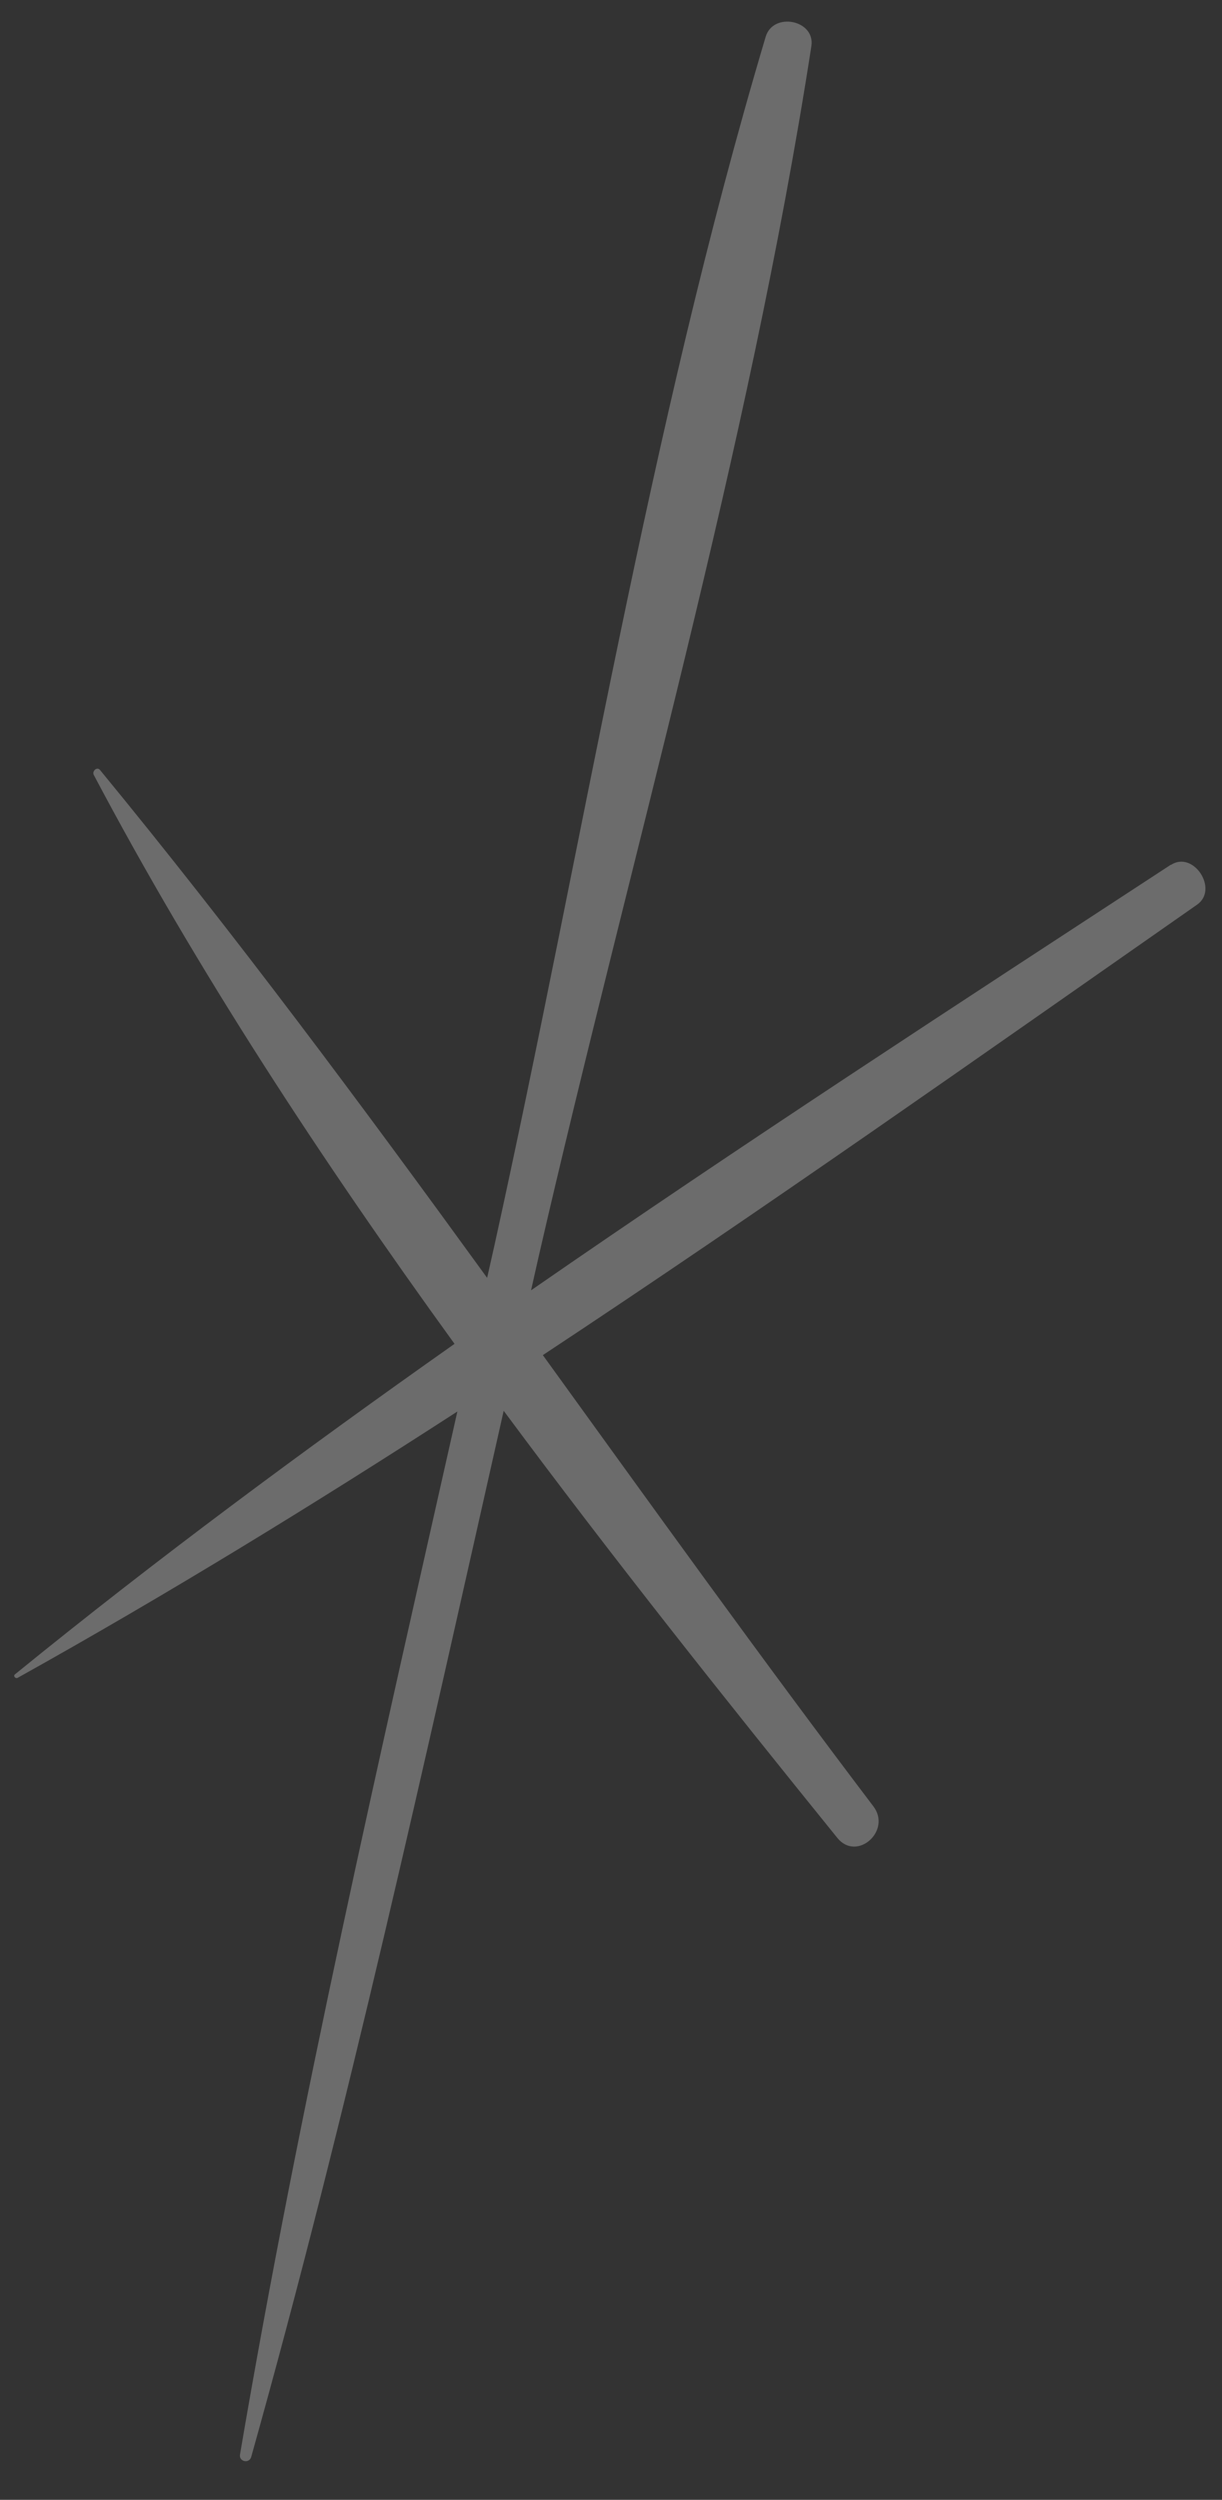 <?xml version="1.0" encoding="UTF-8"?> <svg xmlns="http://www.w3.org/2000/svg" width="22" height="45" viewBox="0 0 22 45" fill="none"><rect x="0" y="0" width="22" height="45" fill="#333333" stroke="none"/><path d="M21.079 15.566C17.256 18.065 13.363 20.595 9.561 23.227C9.605 23.031 9.649 22.836 9.693 22.64C11.352 15.423 13.473 8.149 14.607 0.834C14.684 0.358 13.918 0.207 13.784 0.664C11.676 7.74 10.493 15.204 8.902 22.416C8.858 22.612 8.814 22.807 8.77 23.003C6.513 19.891 4.223 16.808 1.8 13.86C1.747 13.796 1.656 13.879 1.687 13.947C3.548 17.468 5.789 20.884 8.183 24.191C5.472 26.103 2.81 28.072 0.27 30.14C0.232 30.168 0.277 30.224 0.318 30.203C2.996 28.71 5.631 27.094 8.234 25.409C6.831 31.647 5.391 37.887 4.321 44.184C4.297 44.312 4.484 44.355 4.522 44.23C6.265 38.017 7.647 31.692 9.068 25.396C11.024 28.035 13.064 30.599 15.075 33.085C15.426 33.519 16.058 32.957 15.724 32.517C13.706 29.855 11.745 27.123 9.773 24.394C13.762 21.758 17.677 18.992 21.553 16.284C21.945 16.007 21.484 15.303 21.078 15.571L21.079 15.566Z" fill="white" fill-opacity="0.28"></path></svg> 
